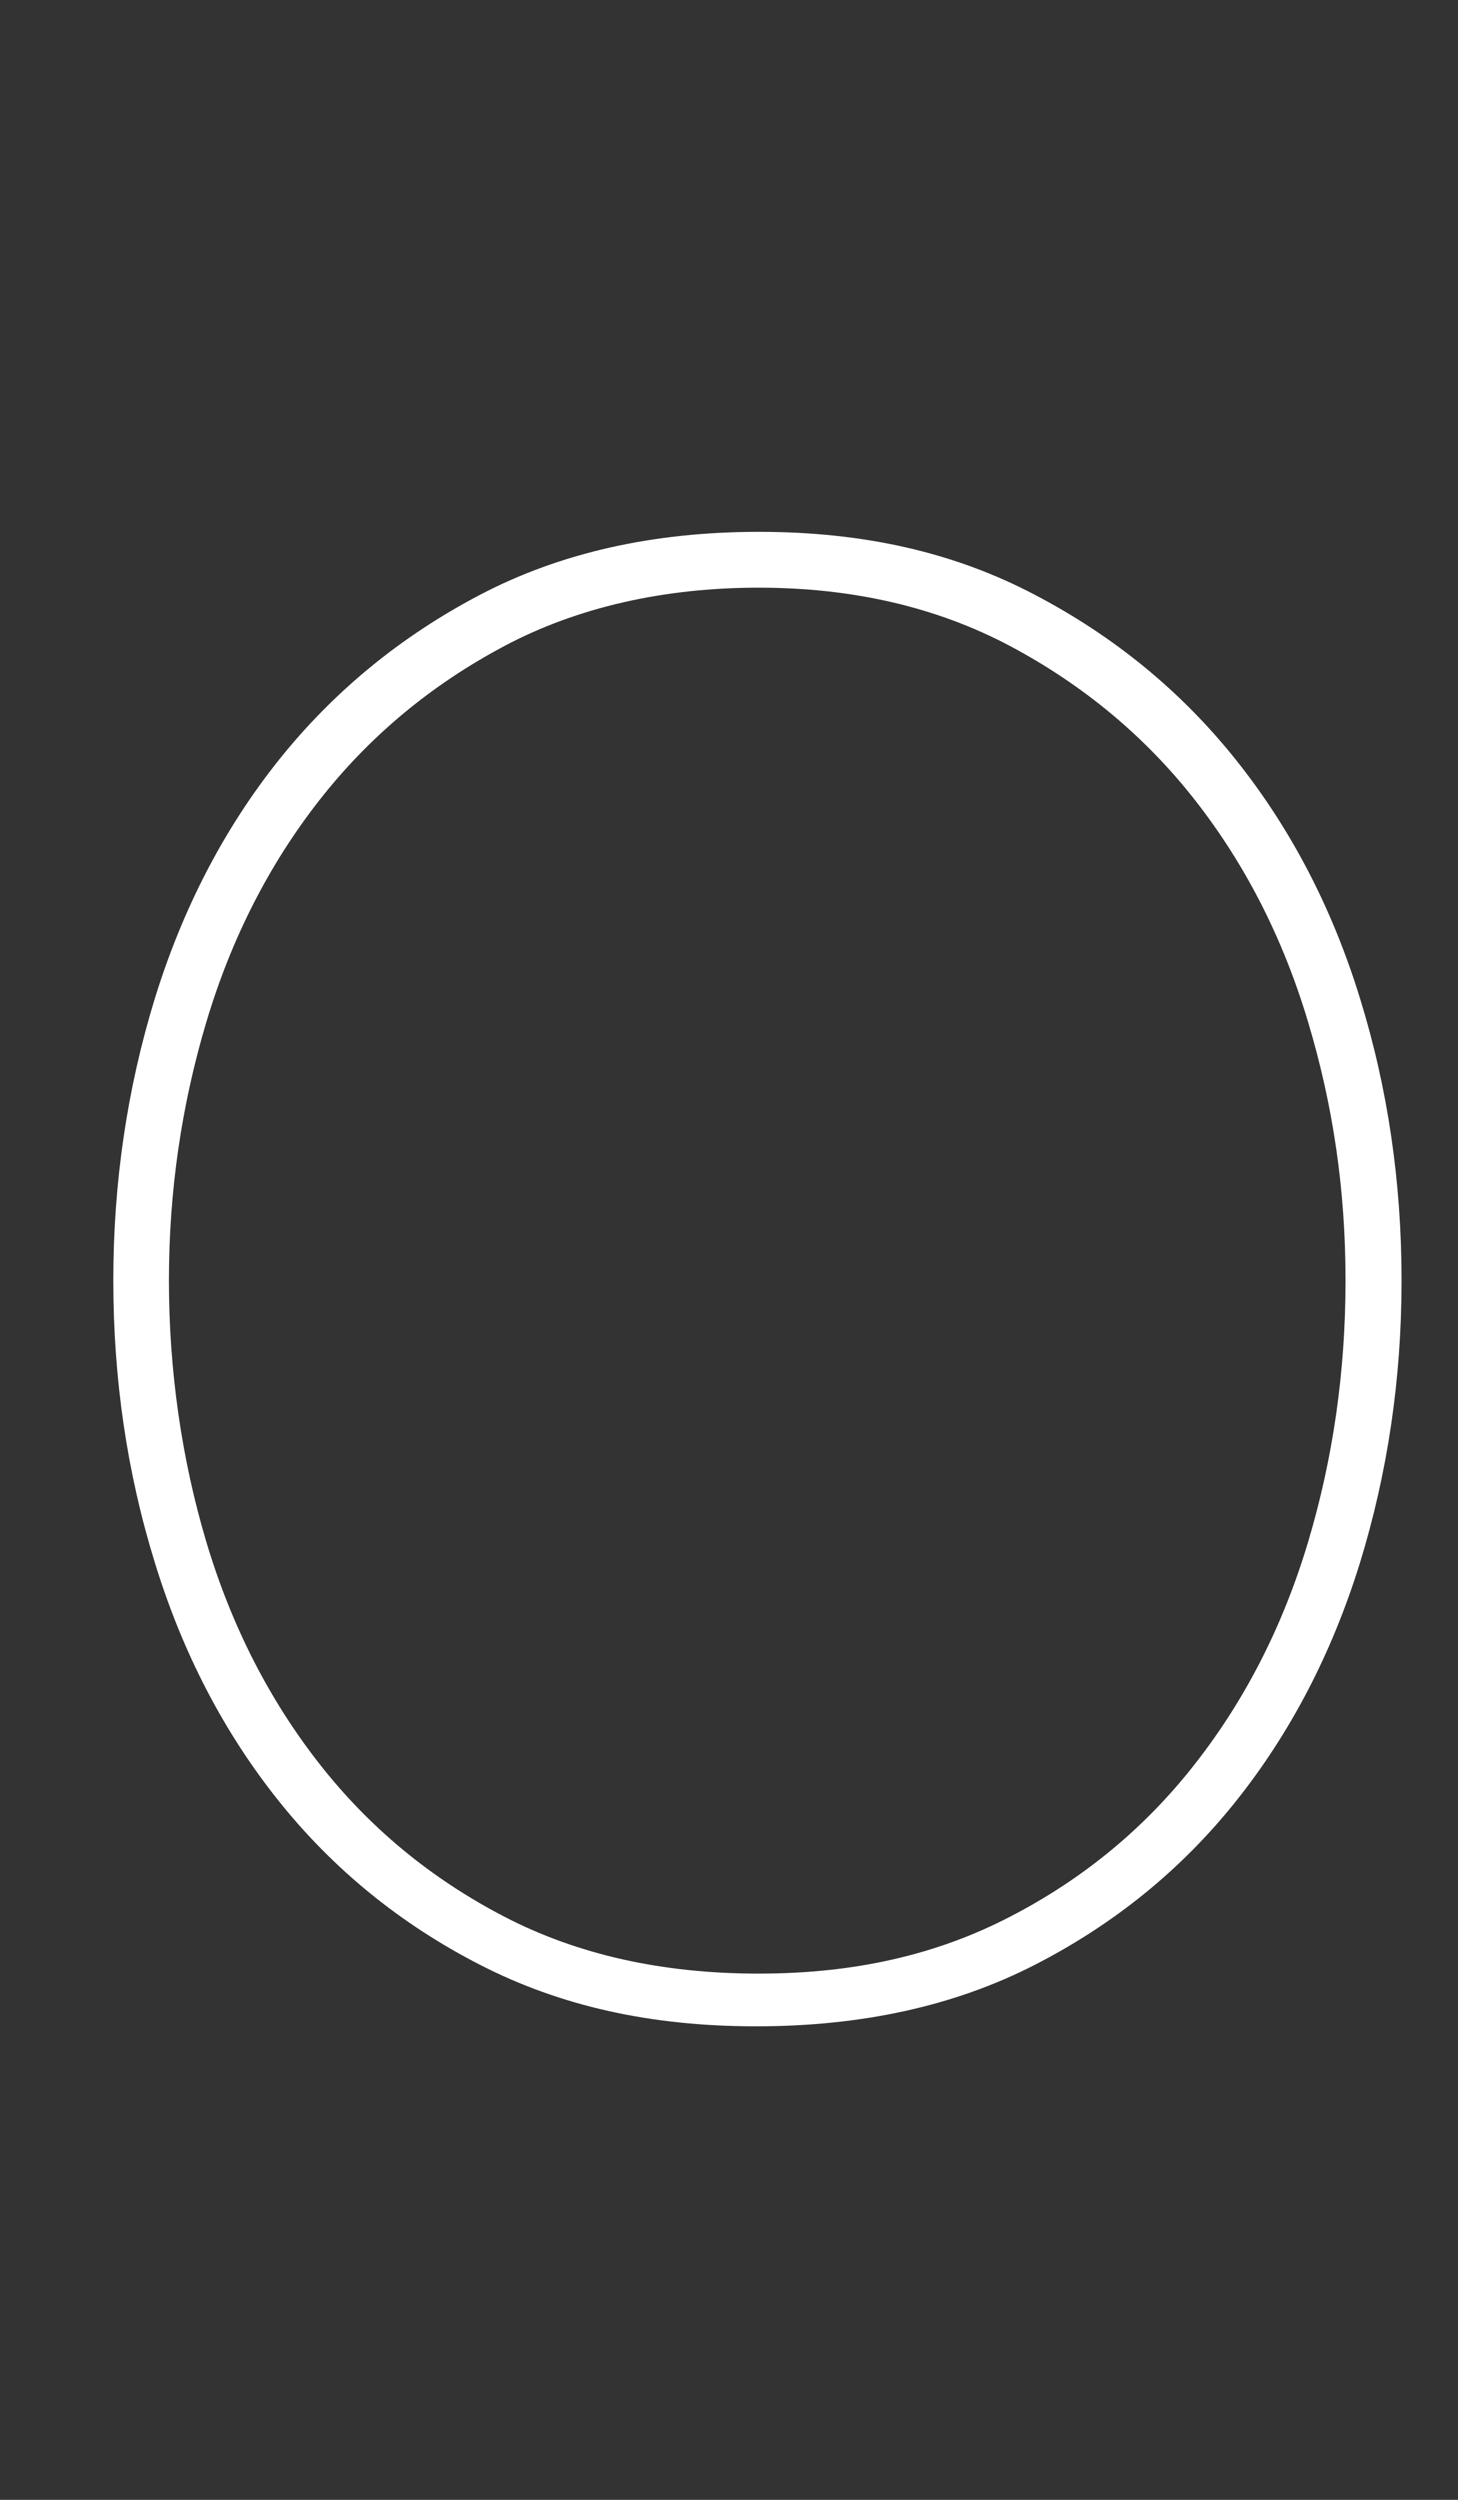 <?xml version="1.0" encoding="UTF-8"?>
<svg id="design" xmlns="http://www.w3.org/2000/svg" width="70" height="120" viewBox="0 0 70 120">
  <rect x="0" y="0" width="70" height="120" fill="#333333" stroke="none"/>
  <defs>
    <style>
      .cls-1 {
        fill: #fff;
      }
    </style>
  </defs>
  <path class="cls-1" d="M7.44,47.91c1.34-4.32,3.32-8.13,5.94-11.42,2.63-3.29,5.85-5.94,9.69-7.95,3.83-2,8.28-3.01,13.36-3.01s9.4,1,13.23,3.01c3.83,2,7.06,4.65,9.69,7.95,2.63,3.3,4.61,7.1,5.94,11.42,1.34,4.32,2,8.84,2,13.56s-.67,9.24-2,13.56c-1.34,4.32-3.32,8.13-5.94,11.42-2.63,3.3-5.86,5.92-9.69,7.88-3.83,1.96-8.28,2.94-13.36,2.94s-9.4-.98-13.23-2.94c-3.83-1.96-7.06-4.59-9.69-7.88-2.63-3.29-4.61-7.1-5.94-11.42-1.34-4.32-2-8.84-2-13.56s.67-9.24,2-13.56Zm2.47,26.12c1.2,4.01,3.01,7.55,5.41,10.62,2.4,3.07,5.36,5.52,8.88,7.35,3.52,1.83,7.59,2.74,12.22,2.74s8.57-.91,12.09-2.74c3.52-1.82,6.48-4.27,8.88-7.35,2.4-3.07,4.21-6.61,5.41-10.62,1.2-4.01,1.8-8.19,1.8-12.56s-.6-8.42-1.8-12.42c-1.2-4.01-3.01-7.55-5.41-10.62s-5.37-5.54-8.88-7.41c-3.52-1.87-7.55-2.81-12.09-2.81s-8.71,.94-12.22,2.81c-3.52,1.87-6.48,4.34-8.88,7.41-2.4,3.07-4.21,6.61-5.41,10.62-1.2,4.01-1.8,8.15-1.8,12.42s.6,8.55,1.8,12.56Z"/>
</svg>